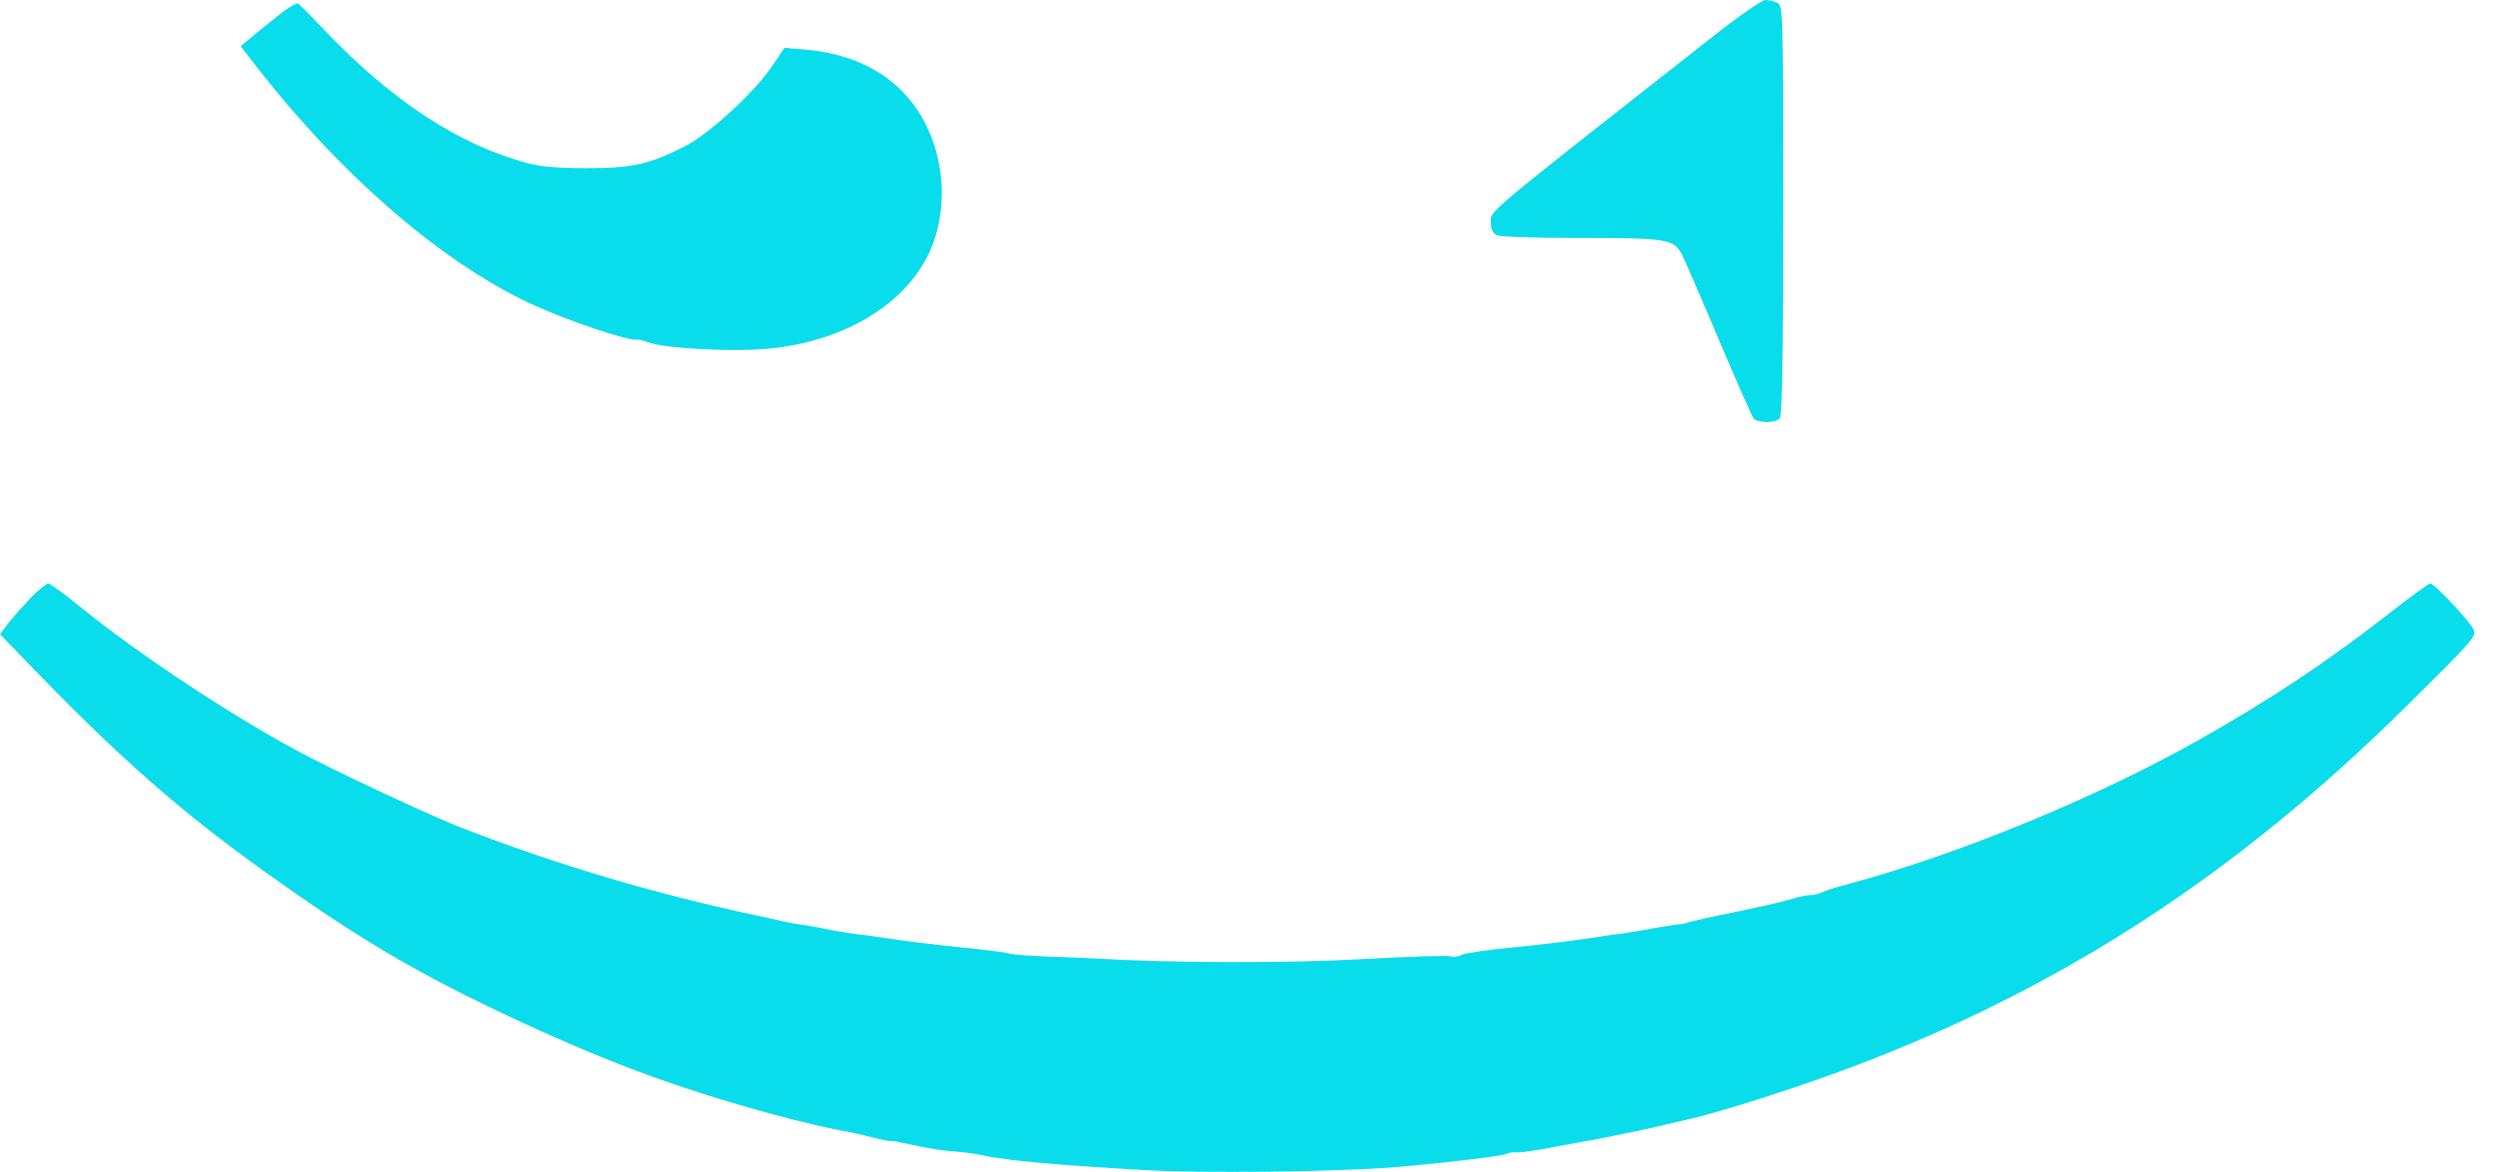 <svg width="96" height="45" viewBox="0 0 96 45" fill="none" xmlns="http://www.w3.org/2000/svg">
<g id="Smile">
<path id="Vector" d="M65.731 1.436C56.812 8.441 57.251 8.071 57.251 8.55C57.251 8.8 57.321 8.952 57.471 9.028C57.61 9.094 58.859 9.137 60.722 9.137C64.019 9.137 64.261 9.181 64.585 9.768C64.666 9.931 65.303 11.378 65.985 12.998C66.668 14.608 67.281 16.001 67.339 16.066C67.489 16.24 68.148 16.251 68.333 16.077C68.438 15.979 68.472 14.054 68.472 8.082C68.472 0.424 68.472 0.218 68.252 0.109C68.125 0.054 67.917 -7.62939e-06 67.79 -7.62939e-06C67.662 -7.62939e-06 66.749 0.631 65.731 1.436Z" fill="#09DDEB"/>
<path id="Vector_2" d="M11.094 0.293C10.932 0.391 10.458 0.772 10.03 1.12L9.243 1.773L9.671 2.327C12.933 6.58 16.832 9.985 20.302 11.628C21.725 12.291 24.131 13.107 24.478 13.042C24.524 13.031 24.71 13.074 24.883 13.139C25.485 13.379 28.111 13.52 29.464 13.39C32.298 13.139 34.635 11.78 35.618 9.833C36.474 8.125 36.312 5.819 35.202 4.187C34.311 2.86 32.819 2.066 30.91 1.903L30.123 1.838L29.661 2.523C29.001 3.513 27.278 5.101 26.352 5.591C24.953 6.309 24.305 6.461 22.546 6.461C21.424 6.461 20.788 6.406 20.291 6.276C17.63 5.569 15.108 3.915 12.505 1.207C11.961 0.63 11.487 0.152 11.441 0.13C11.406 0.119 11.244 0.195 11.094 0.293Z" fill="#09DDEB"/>
<path id="Vector_3" d="M1.215 22.919C0.937 23.212 0.544 23.647 0.347 23.898L0 24.354L0.602 24.974C4.523 29.075 7.01 31.262 10.805 33.926C14.171 36.298 16.369 37.559 20.059 39.267C23.495 40.855 26.121 41.813 29.603 42.77C30.737 43.074 32.021 43.379 32.553 43.455C32.68 43.477 33.085 43.575 33.455 43.662C33.814 43.76 34.161 43.825 34.207 43.814C34.253 43.803 34.45 43.836 34.635 43.879C35.804 44.13 36.104 44.173 36.671 44.217C37.018 44.238 37.504 44.314 37.759 44.369C38.603 44.554 40.558 44.739 43.832 44.923C46.157 45.065 51.363 45 53.607 44.815C55.412 44.663 57.725 44.391 57.864 44.303C57.945 44.26 58.107 44.238 58.234 44.249C58.362 44.271 59.009 44.173 59.68 44.042C60.351 43.923 60.999 43.792 61.126 43.781C61.254 43.76 61.624 43.684 61.936 43.618C62.26 43.553 62.619 43.477 62.746 43.455C62.873 43.433 63.313 43.335 63.729 43.237C64.146 43.14 64.689 43.009 64.944 42.955C66.263 42.639 68.958 41.78 71.075 40.986C79.126 37.962 85.836 33.611 92.384 27.139C94.929 24.626 95.079 24.452 94.998 24.202C94.917 23.941 93.483 22.407 93.321 22.407C93.263 22.407 92.627 22.864 91.921 23.419C89.434 25.366 87.236 26.834 84.436 28.412C80.503 30.631 75.274 32.784 71.017 33.937C70.543 34.057 70.057 34.209 69.953 34.275C69.837 34.329 69.641 34.372 69.513 34.372C69.398 34.372 69.062 34.438 68.796 34.525C68.356 34.655 67.489 34.851 65.522 35.254C65.21 35.33 64.863 35.406 64.77 35.438C64.678 35.471 64.47 35.504 64.308 35.515C64.146 35.536 63.729 35.602 63.382 35.667C63.035 35.732 62.561 35.808 62.341 35.841C62.121 35.863 61.439 35.961 60.837 36.058C60.236 36.145 58.986 36.298 58.061 36.385C57.135 36.472 56.268 36.602 56.129 36.668C55.99 36.744 55.793 36.766 55.689 36.722C55.574 36.689 54.081 36.733 52.346 36.831C49.489 36.994 44.989 36.983 42.039 36.809C41.727 36.787 40.894 36.755 40.188 36.733C39.494 36.7 38.834 36.657 38.742 36.613C38.649 36.581 37.84 36.472 36.949 36.385C36.058 36.298 34.809 36.145 34.172 36.048C33.536 35.95 32.865 35.863 32.669 35.841C32.483 35.819 32.032 35.743 31.685 35.667C31.338 35.602 30.945 35.526 30.818 35.515C30.69 35.504 30.459 35.46 30.297 35.428C30.135 35.395 29.649 35.286 29.198 35.188C25.138 34.329 21.343 33.198 17.63 31.751C16.392 31.262 12.679 29.521 11.383 28.814C8.746 27.389 5.321 25.116 3.089 23.31C2.476 22.81 1.92 22.407 1.851 22.407C1.793 22.407 1.504 22.636 1.215 22.919Z" fill="#09DDEB"/>
</g>
</svg>
